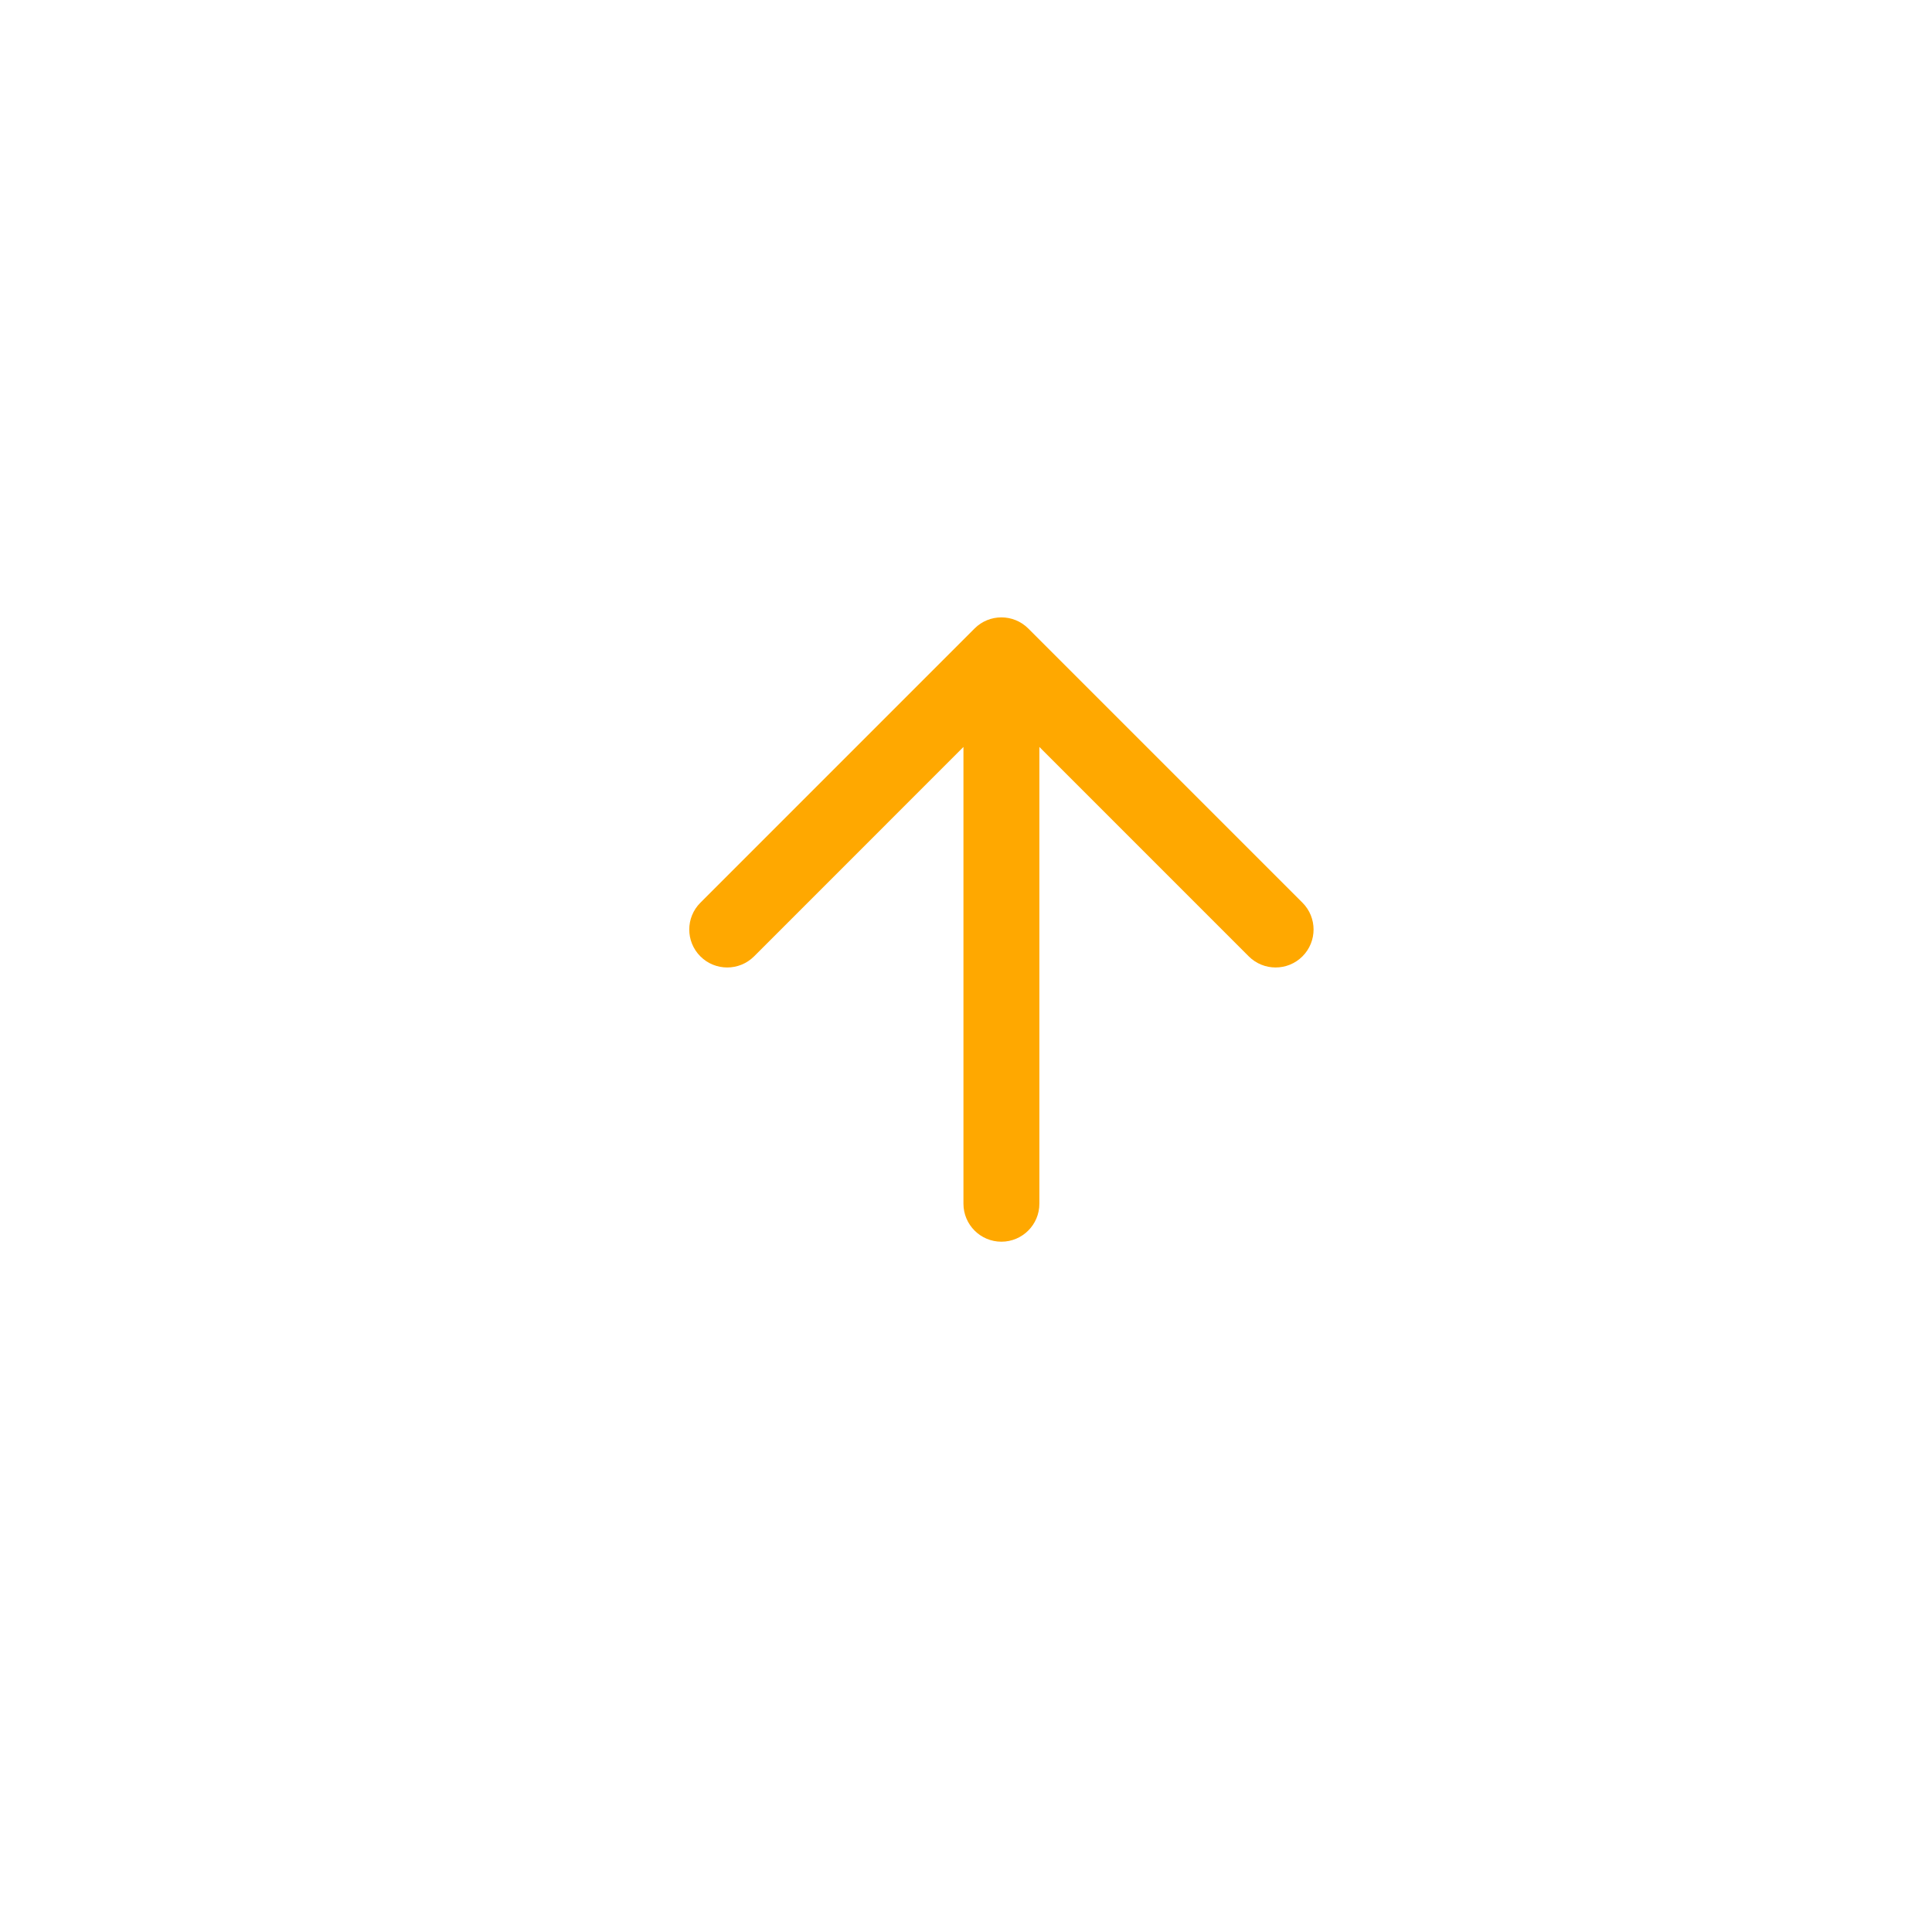<svg width="50" height="50" viewBox="0 0 50 50" fill="none" xmlns="http://www.w3.org/2000/svg">
<g filter="url(#filter0_d_6666_4002)">
<circle cx="25" cy="25" r="20" fill="white"/>
</g>
<path fill-rule="evenodd" clip-rule="evenodd" d="M18.126 24.751C17.742 24.367 17.742 23.745 18.126 23.362L25.222 16.265C25.605 15.882 26.227 15.882 26.611 16.265L33.707 23.361C34.091 23.745 34.091 24.367 33.707 24.751C33.323 25.134 32.702 25.134 32.318 24.751L26.899 19.331L26.899 31.152C26.899 31.695 26.459 32.135 25.916 32.135C25.374 32.135 24.934 31.695 24.934 31.152L24.934 19.331L19.515 24.751C19.131 25.134 18.509 25.134 18.126 24.751Z" fill="#FFA800"/>
<defs>
<filter id="filter0_d_6666_4002" x="0" y="0" width="50" height="50" filterUnits="userSpaceOnUse" color-interpolation-filters="sRGB">
<feFlood flood-opacity="0" result="BackgroundImageFix"/>
<feColorMatrix in="SourceAlpha" type="matrix" values="0 0 0 0 0 0 0 0 0 0 0 0 0 0 0 0 0 0 127 0" result="hardAlpha"/>
<feOffset/>
<feGaussianBlur stdDeviation="2.5"/>
<feColorMatrix type="matrix" values="0 0 0 0 0.063 0 0 0 0 0.093 0 0 0 0 0.157 0 0 0 0.05 0"/>
<feBlend mode="normal" in2="BackgroundImageFix" result="effect1_dropShadow_6666_4002"/>
<feBlend mode="normal" in="SourceGraphic" in2="effect1_dropShadow_6666_4002" result="shape"/>
</filter>
</defs>
</svg>
